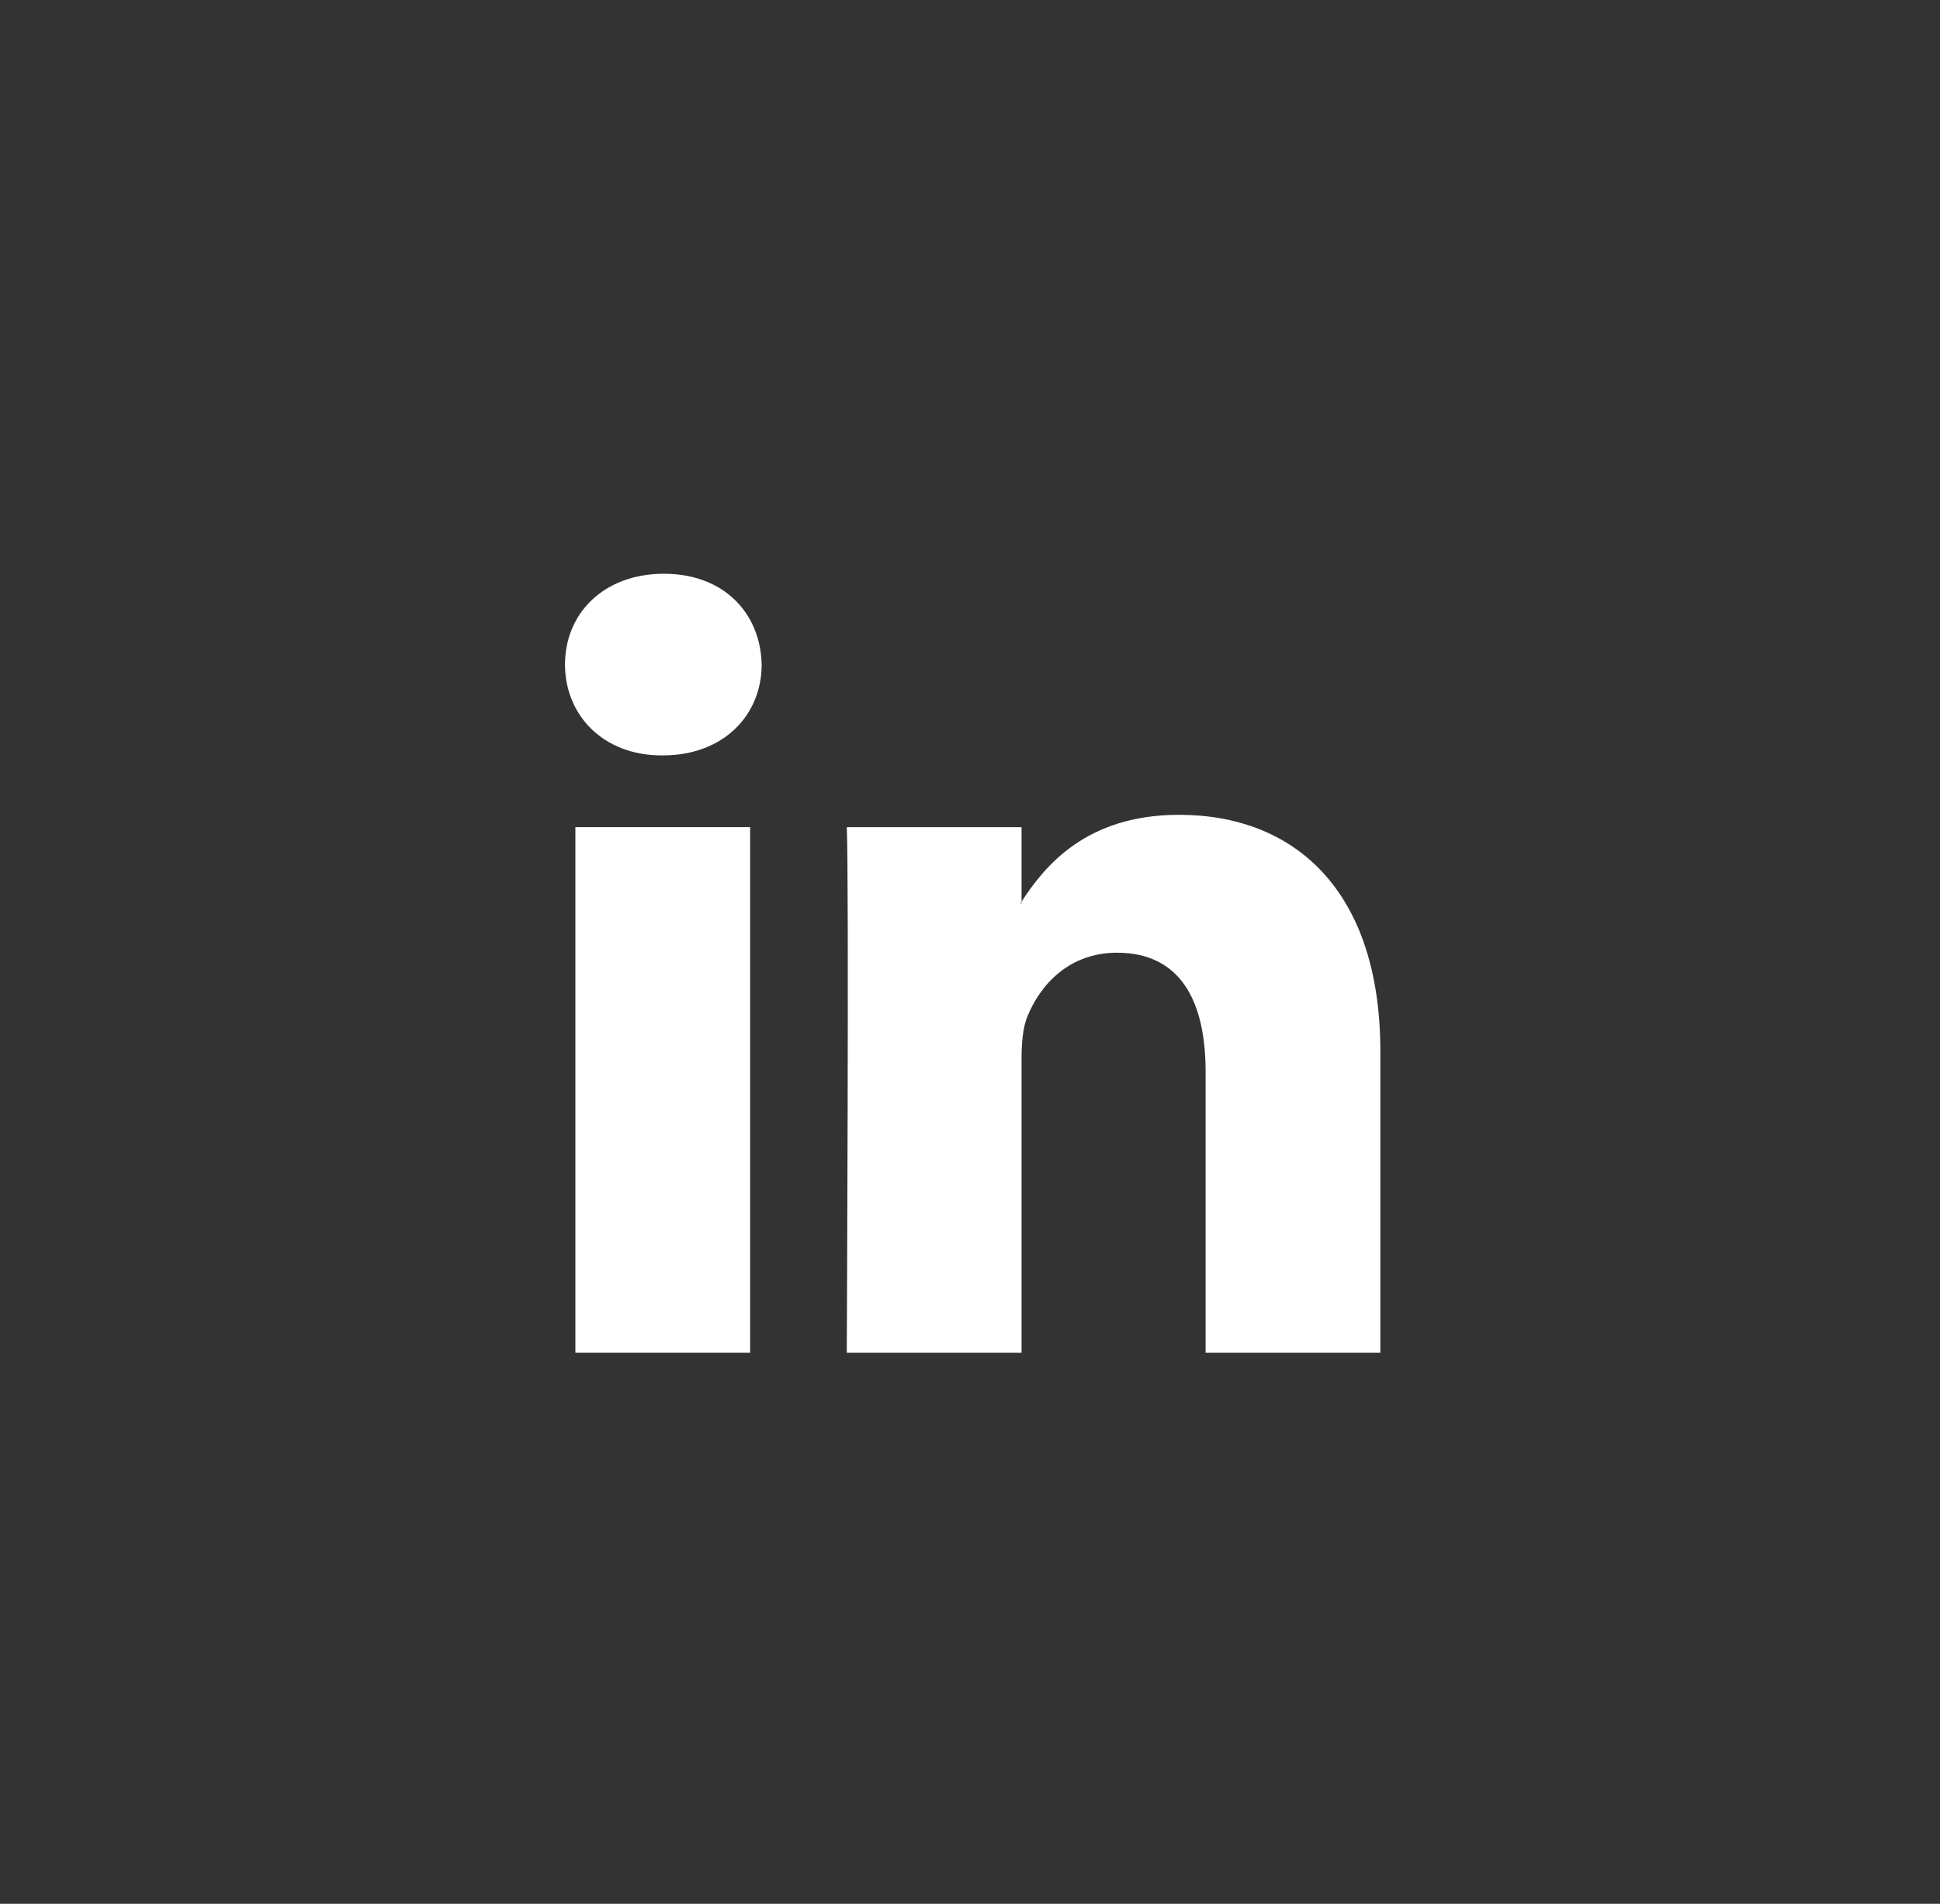 <svg width="54" height="53" viewBox="0 0 54 53" fill="none" xmlns="http://www.w3.org/2000/svg">
  <rect x="0" y="0" width="54" height="53" fill="#333333" stroke="none"/>
  <path d="M20.88 23.027H16.016V37.66H20.88V23.027Z" fill="white"/>
  <path d="M18.48 15.973C16.816 15.973 15.727 17.065 15.727 18.5C15.727 19.905 16.784 21.03 18.416 21.03H18.448C20.145 21.03 21.201 19.905 21.201 18.5C21.168 17.065 20.145 15.973 18.48 15.973Z" fill="white"/>
  <path d="M32.82 22.684C30.236 22.684 29.081 24.106 28.435 25.102V25.149H28.404C28.413 25.134 28.426 25.117 28.435 25.102V23.028H23.57C23.635 24.401 23.57 37.661 23.57 37.661H28.435V29.488C28.435 29.05 28.468 28.615 28.596 28.302C28.949 27.427 29.749 26.523 31.093 26.523C32.854 26.523 33.558 27.865 33.558 29.832V37.661H38.422V29.27C38.422 24.775 36.022 22.684 32.82 22.684Z" fill="white"/>
</svg>
